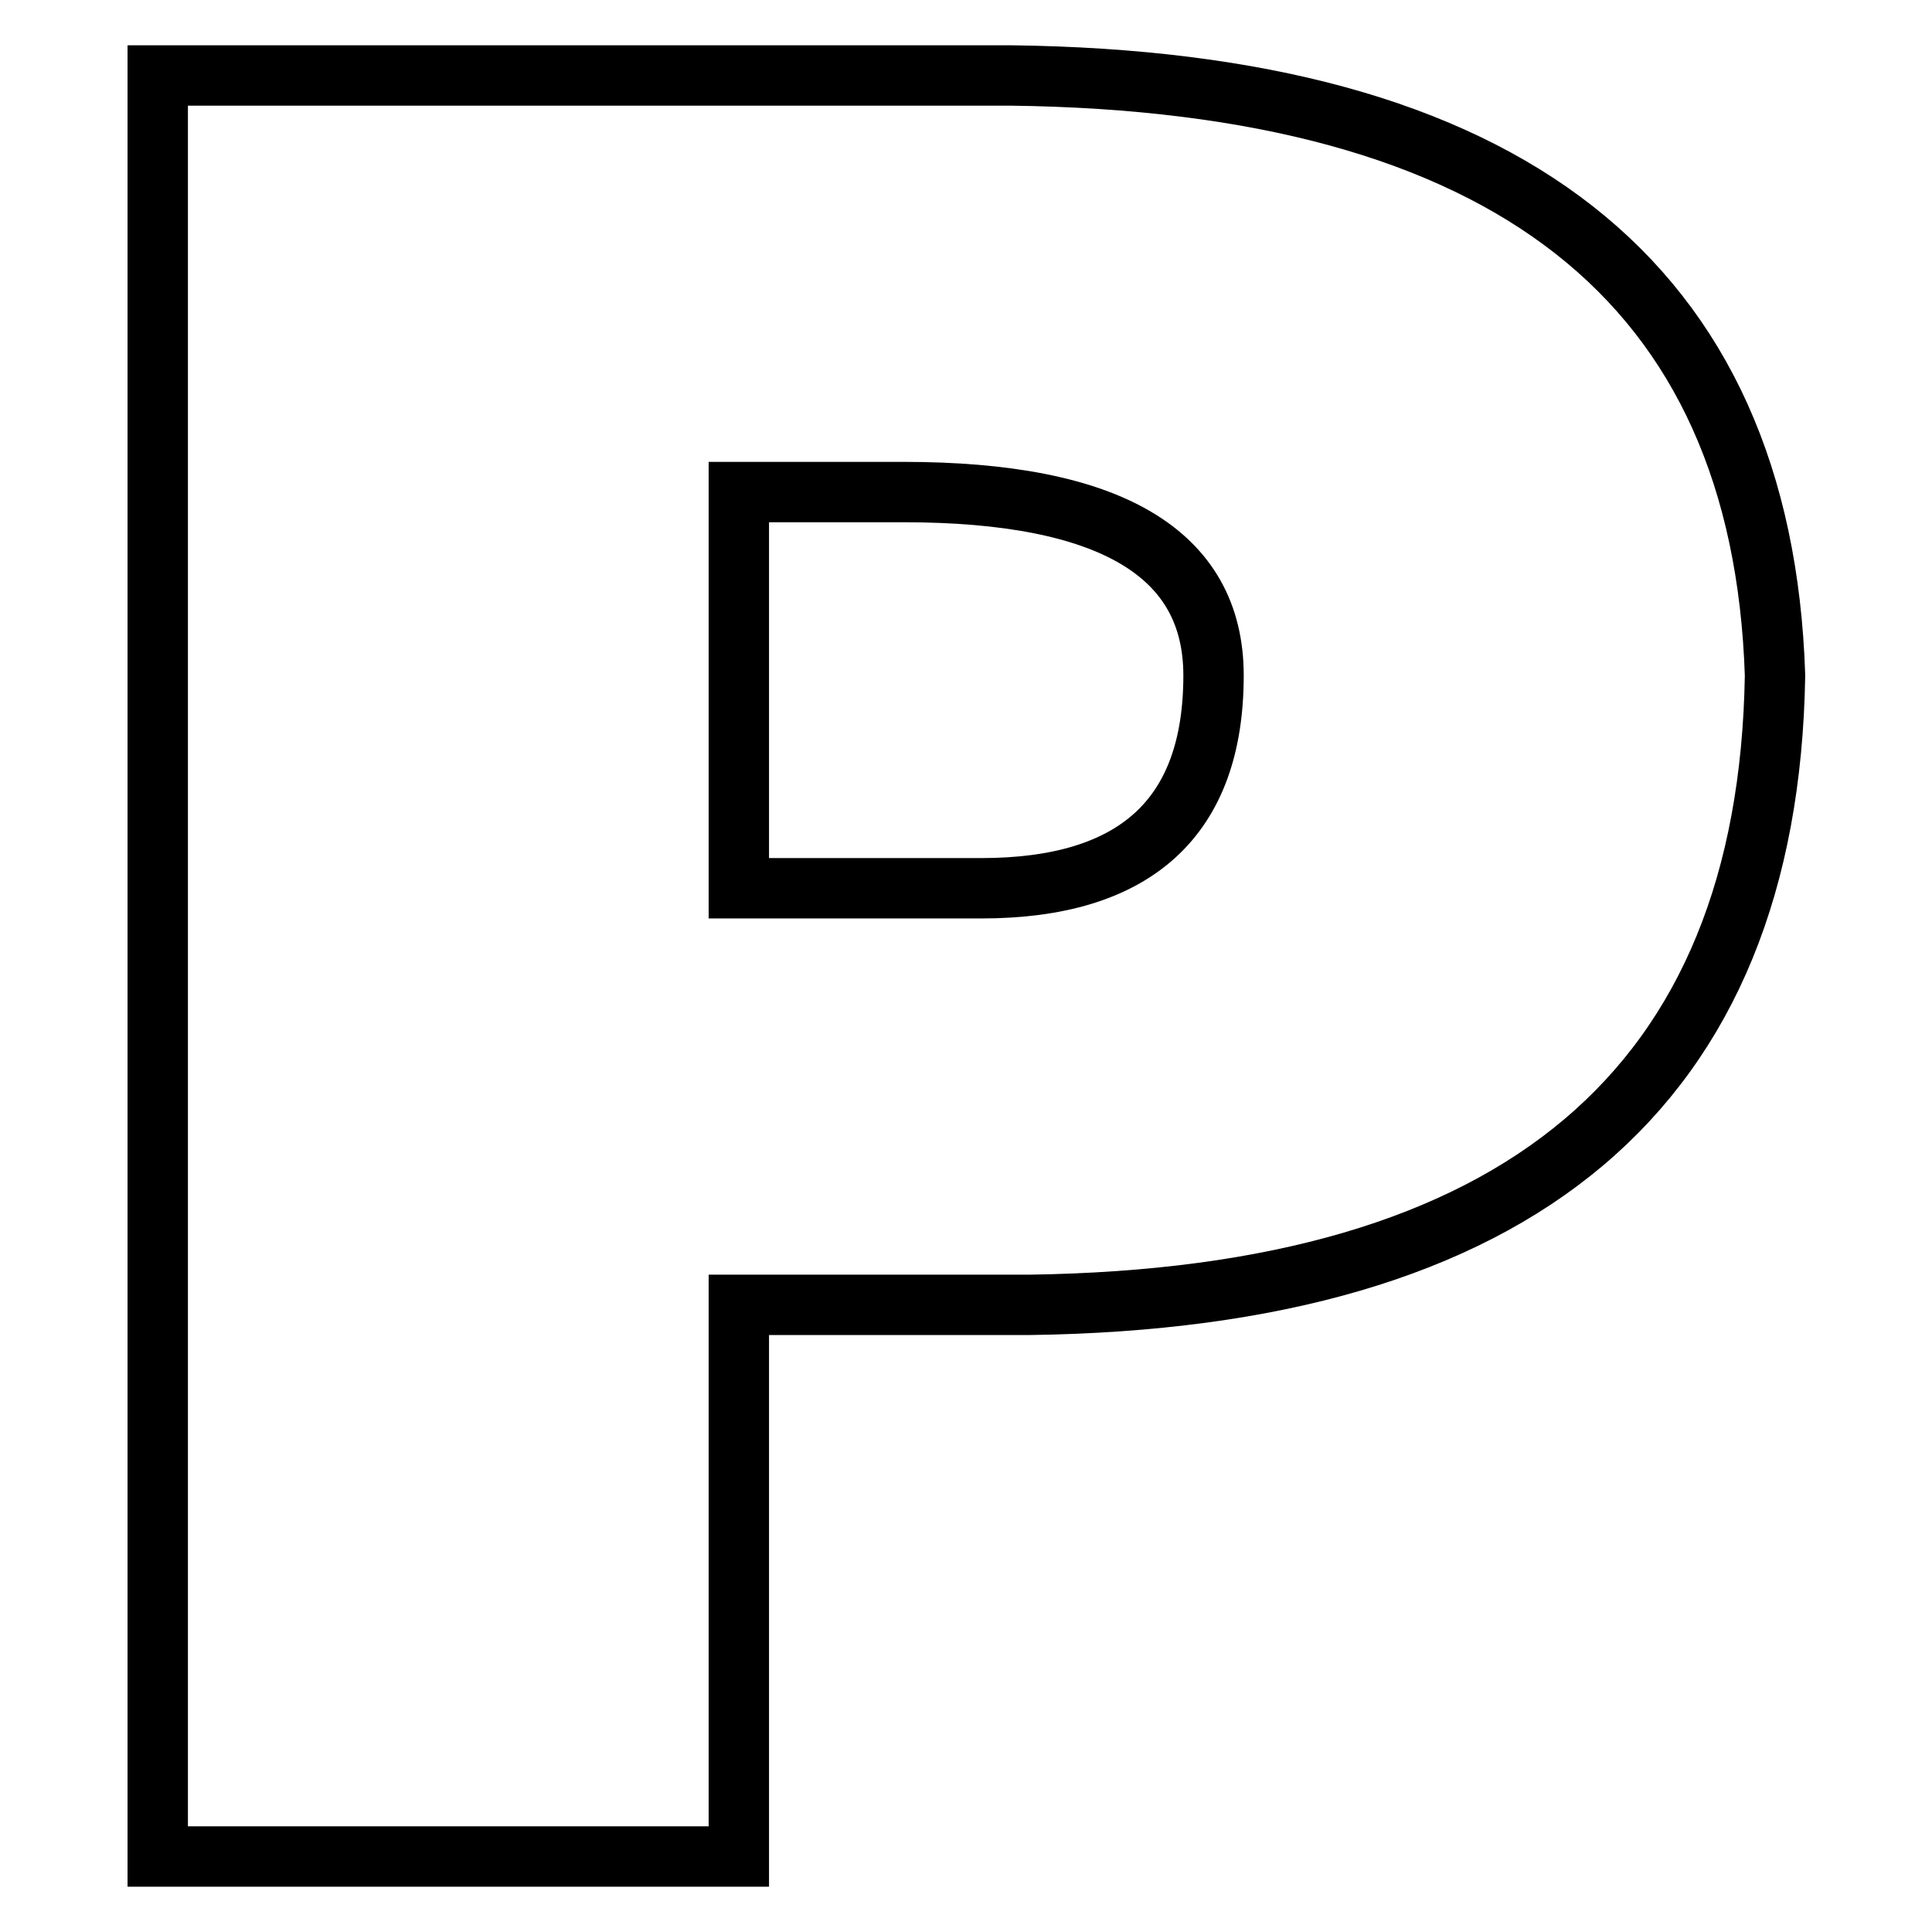 <?xml version="1.0" encoding="utf-8"?>
<!-- Svg Vector Icons : http://www.onlinewebfonts.com/icon -->
<!DOCTYPE svg PUBLIC "-//W3C//DTD SVG 1.1//EN" "http://www.w3.org/Graphics/SVG/1.1/DTD/svg11.dtd">
<svg version="1.1" xmlns="http://www.w3.org/2000/svg" xmlns:xlink="http://www.w3.org/1999/xlink" x="0px" y="0px" viewBox="0 0 256 256" enable-background="new 0 0 256 256" xml:space="preserve">
<g><g><path stroke-width="8" fill-opacity="0" stroke="#000000"  d="M97.9,65.2h21.8c27.4,0,41.1,8.1,41.1,24.3c0,18.8-10.3,28.2-30.8,28.2H97.9V65.2z M97.9,172.9h38.5c65-0.9,97.9-28.7,98.8-83.4c-1.7-52.2-35.5-78.7-101.3-79.5H20.9v236h77L97.9,172.9L97.9,172.9z"/></g></g>
</svg>